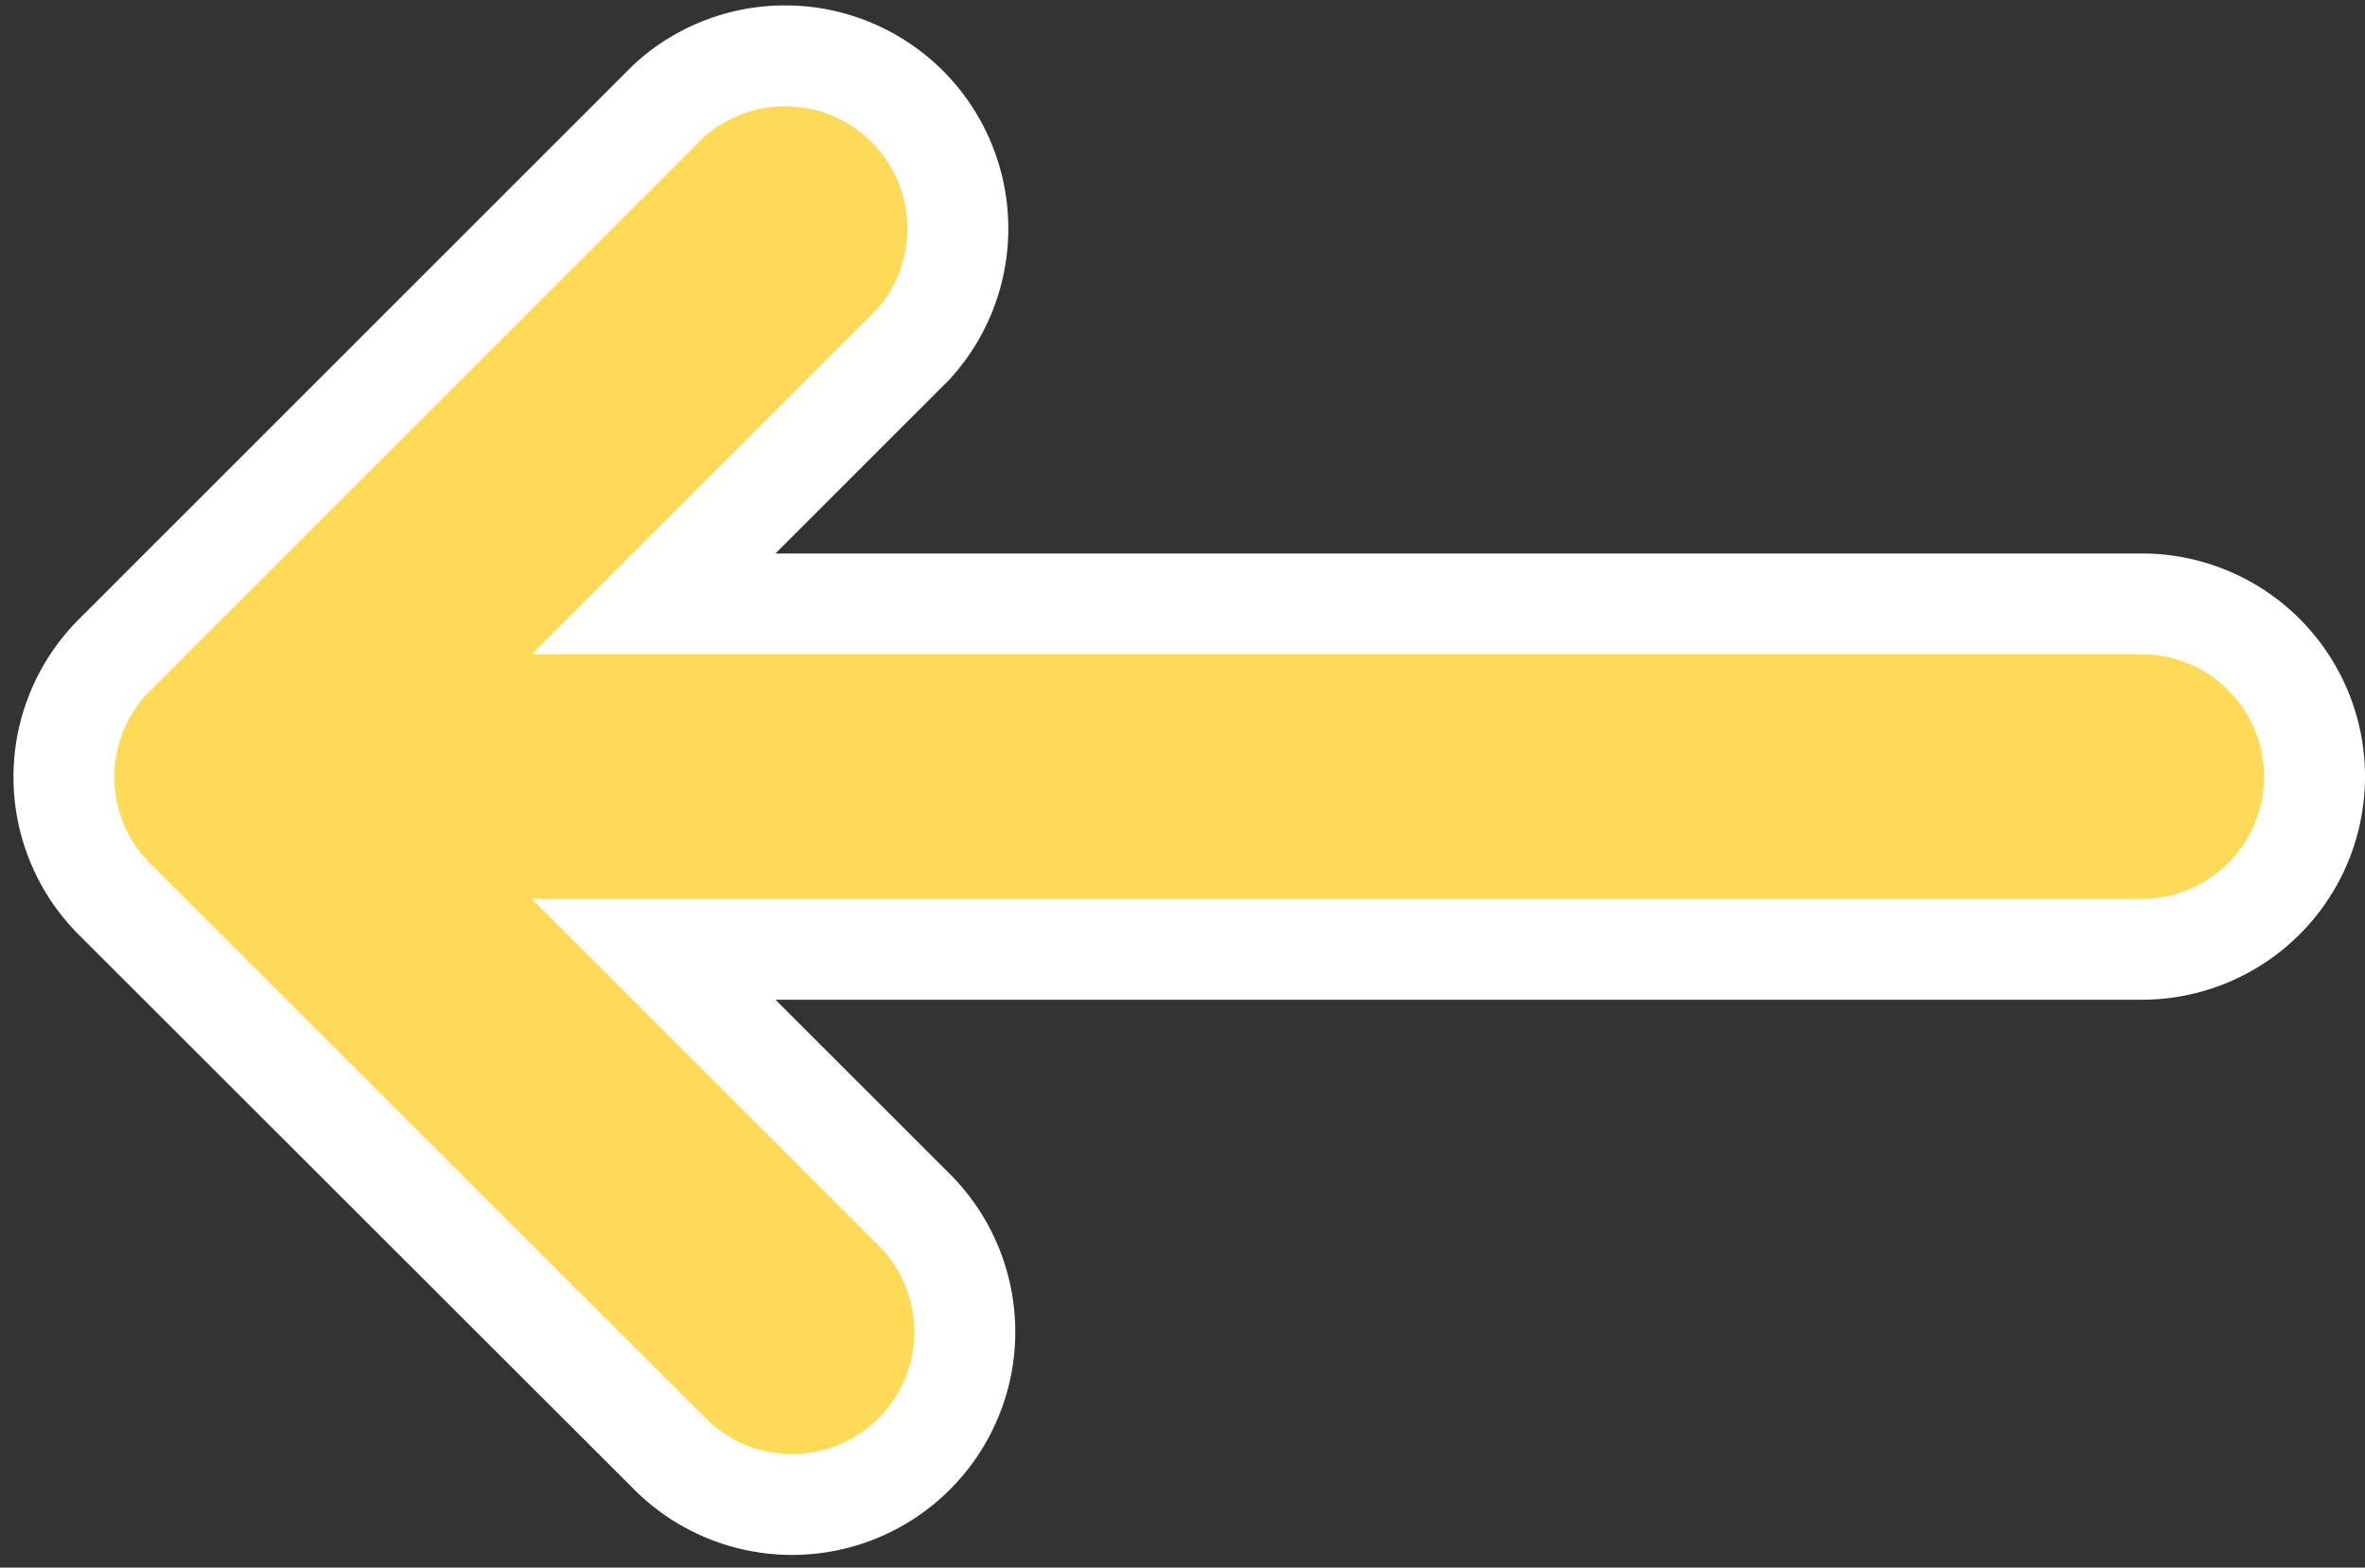 <svg xmlns="http://www.w3.org/2000/svg" width="23.439" height="15.541" viewBox="0 0 23.439 15.541">
  <rect x="0" y="0" width="23.439" height="15.541" fill="#333333" stroke="none"/>
  <path id="Tracé_945" data-name="Tracé 945" d="M77.474,46.587,71.982,41.1a1.712,1.712,0,1,0-2.421,2.421l2.57,2.569H57.382a1.712,1.712,0,1,0,0,3.424H72.131l-2.57,2.57A1.712,1.712,0,0,0,71.982,54.5l5.492-5.492A1.712,1.712,0,0,0,77.474,46.587Z" transform="translate(78.609 55.501) rotate(180)" fill="#ffd958" stroke="#fff" stroke-width="1"/>
</svg>

